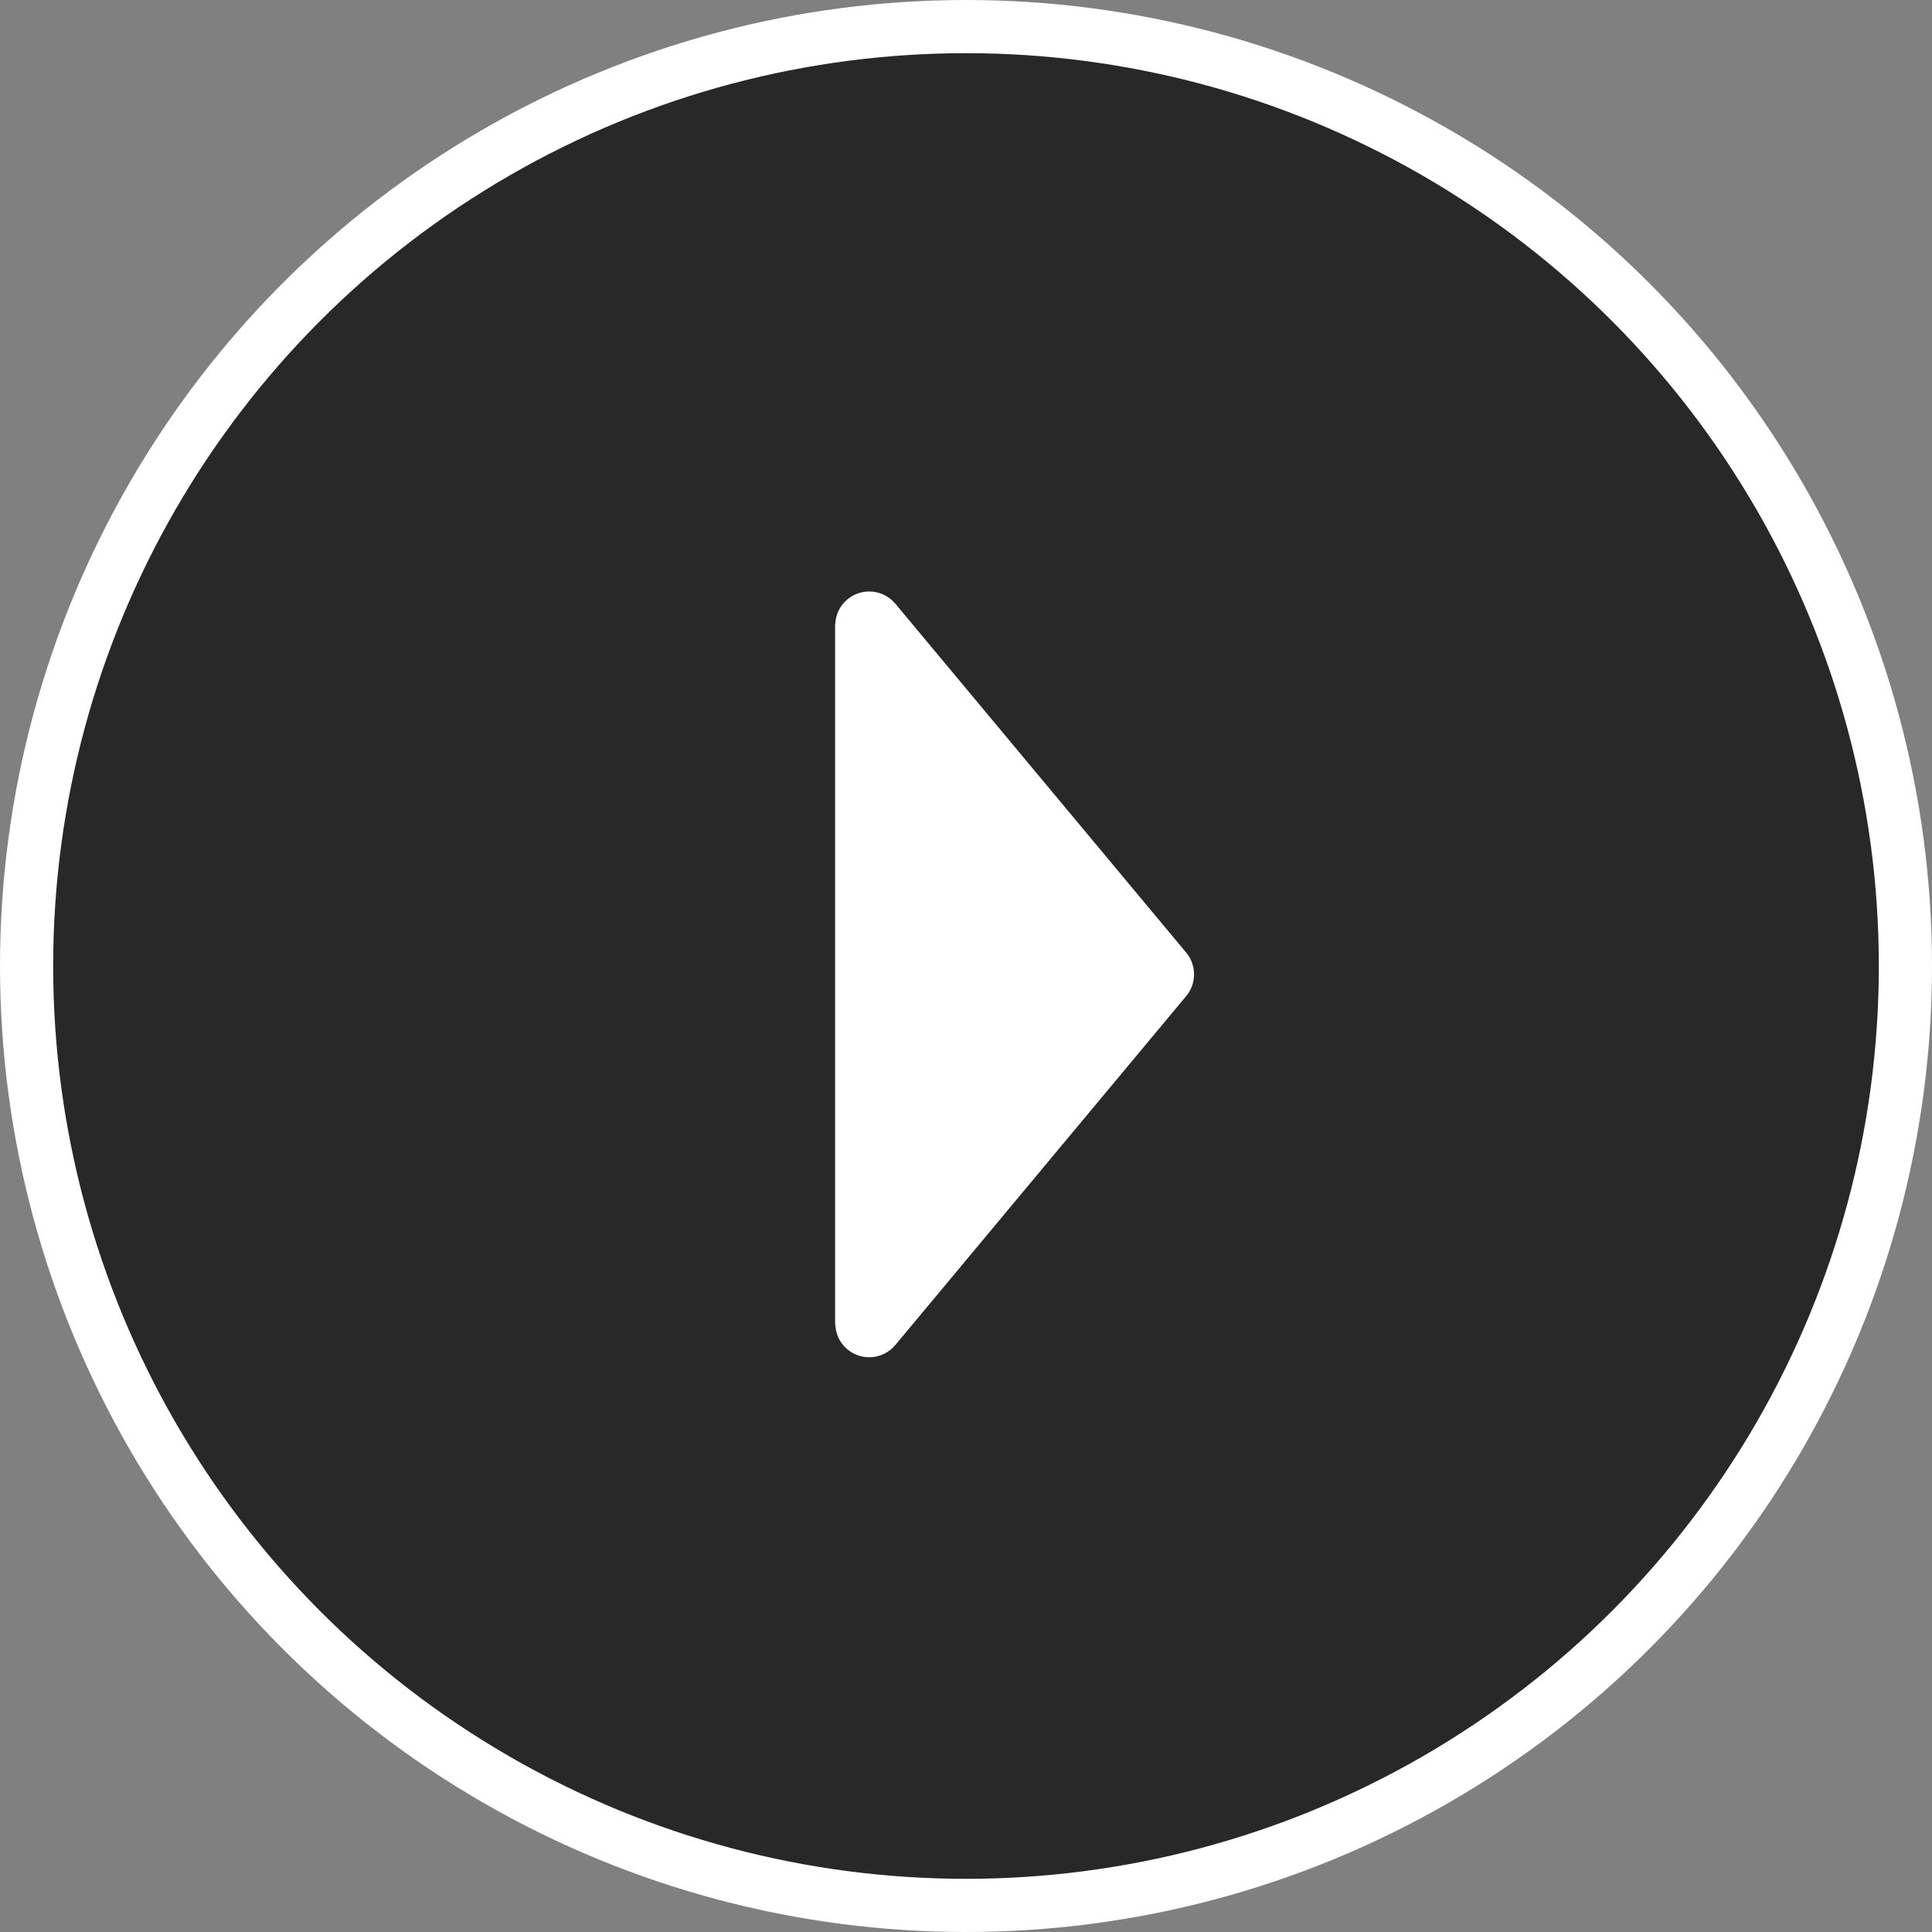 <?xml version="1.0" encoding="utf-8"?>
<!-- Generator: Adobe Illustrator 16.0.0, SVG Export Plug-In . SVG Version: 6.00 Build 0)  -->
<!DOCTYPE svg PUBLIC "-//W3C//DTD SVG 1.1 Tiny//EN" "http://www.w3.org/Graphics/SVG/1.1/DTD/svg11-tiny.dtd">
<svg version="1.1" baseProfile="tiny" id="Ebene_1" xmlns="http://www.w3.org/2000/svg" xmlns:xlink="http://www.w3.org/1999/xlink"
	 x="0px" y="0px" width="163.5px" height="163.5px" viewBox="0 0 163.5 163.5" xml:space="preserve">
<rect x="0" y="0" width="163.5" height="163.5" fill="#808080" stroke="none"/>
<path class="bg" fill="rgba(0,0,0,0.69)" d="M81.75,161.25c43.907,0,79.5-35.593,79.5-79.5s-35.594-79.5-79.5-79.5c-43.907,0-79.5,35.593-79.5,79.5
	S37.843,161.25,81.75,161.25"/>
<circle fill="none" stroke="#FFFFFF" stroke-width="4.5" cx="81.75" cy="81.75" r="79.5"/>
<path class="play" fill="#FFFFFF" d="M70.688,112.072c0.028,0.792,0.365,1.57,1.021,2.118c1.224,1.022,3.042,0.858,4.065-0.37l24.604-29.517
	c0.45-0.534,0.67-1.191,0.67-1.848c0-0.655-0.22-1.312-0.67-1.847L75.773,51.093c-1.023-1.224-2.841-1.389-4.065-0.365
	c-0.656,0.548-0.998,1.326-1.026,2.113l-0.009-0.014v59.258L70.688,112.072z"/>
</svg>
